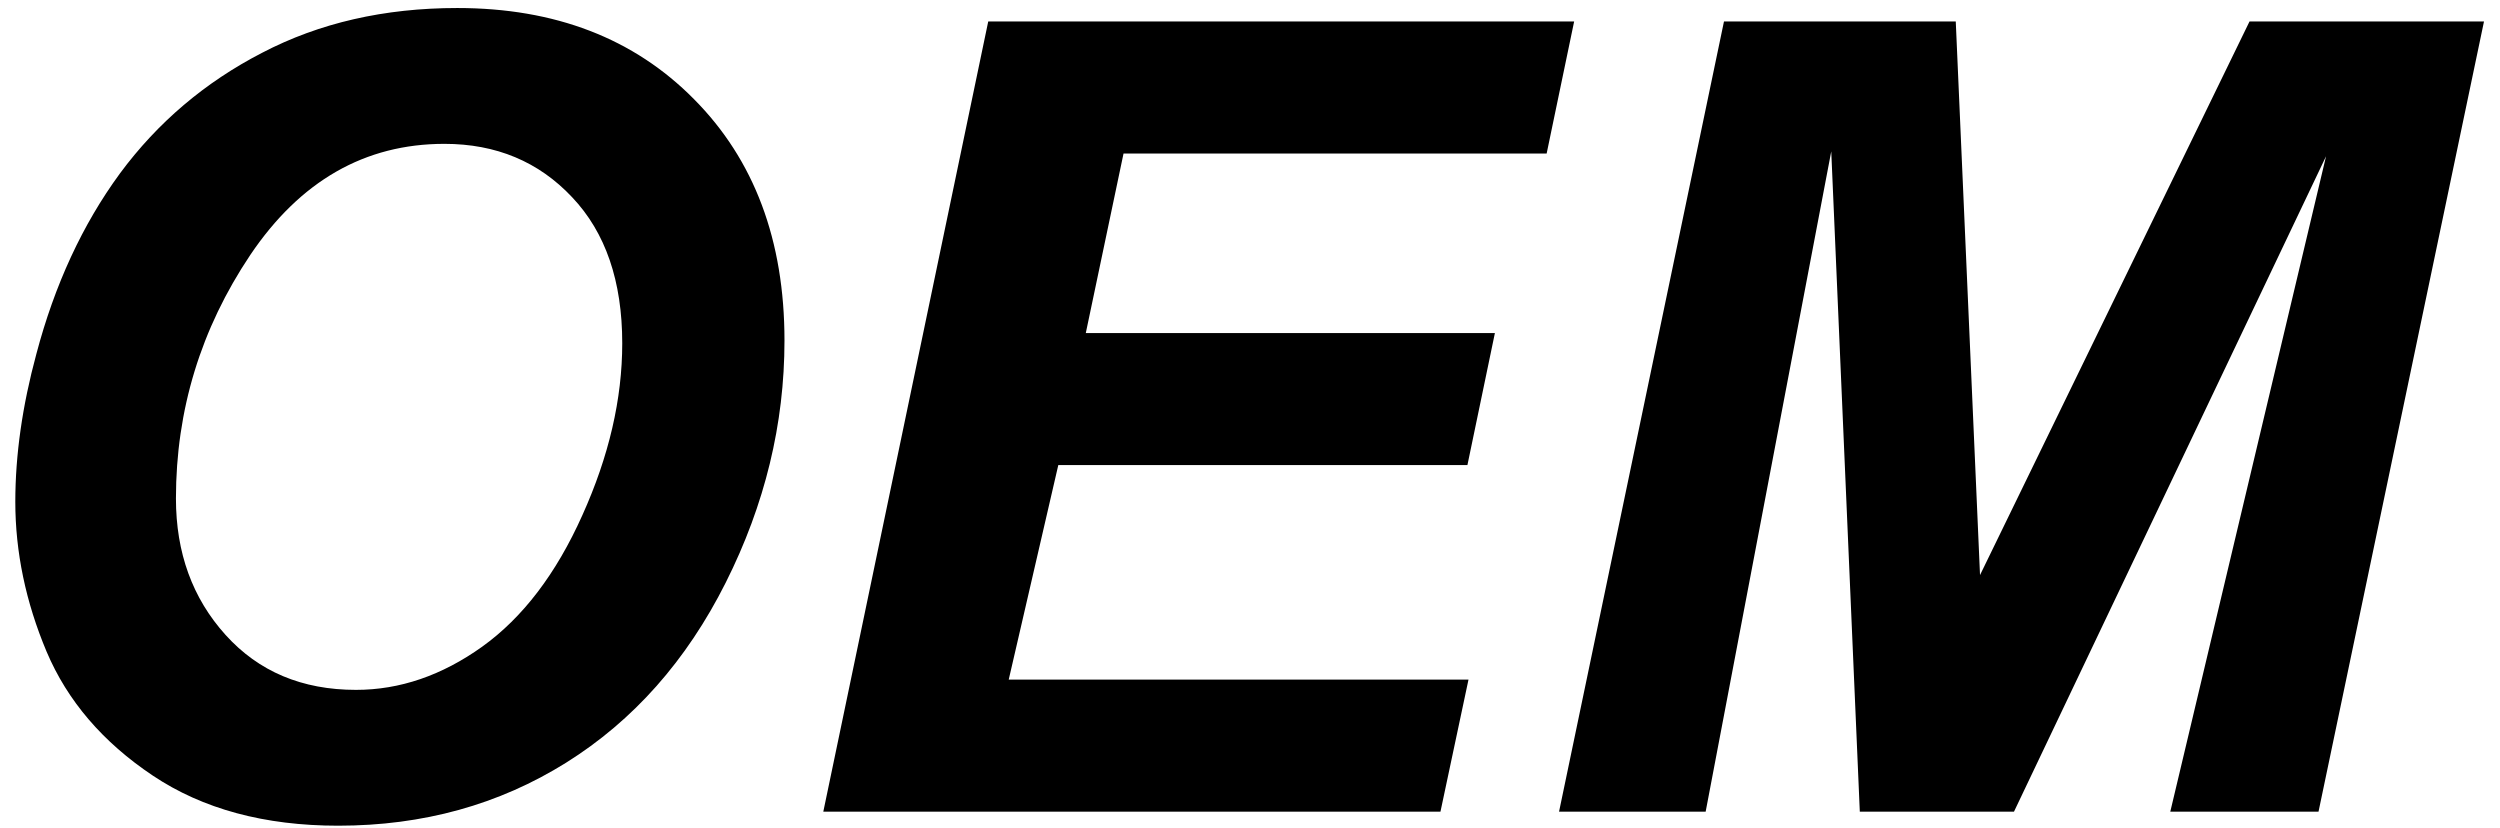 <svg width="154" height="51" viewBox="0 0 154 51" fill="none" xmlns="http://www.w3.org/2000/svg">
<path d="M0.943 30.908C0.943 28.031 1.375 24.998 2.238 21.811C3.367 17.538 5.083 13.831 7.385 10.688C9.709 7.544 12.631 5.065 16.15 3.25C19.67 1.413 23.676 0.494 28.17 0.494C34.191 0.494 39.05 2.365 42.746 6.105C46.465 9.846 48.324 14.805 48.324 20.98C48.324 26.116 47.118 31.085 44.705 35.889C42.292 40.692 39.016 44.389 34.877 46.978C30.738 49.568 26.056 50.863 20.832 50.863C16.294 50.863 12.487 49.834 9.41 47.775C6.333 45.717 4.153 43.171 2.869 40.139C1.585 37.084 0.943 34.007 0.943 30.908ZM10.838 30.709C10.838 34.051 11.856 36.852 13.893 39.109C15.929 41.367 18.607 42.496 21.928 42.496C24.628 42.496 27.218 41.611 29.697 39.84C32.199 38.047 34.257 35.346 35.873 31.738C37.511 28.108 38.33 24.578 38.33 21.146C38.33 17.317 37.301 14.318 35.242 12.148C33.184 9.957 30.561 8.861 27.373 8.861C22.481 8.861 18.497 11.141 15.42 15.701C12.365 20.261 10.838 25.264 10.838 30.709ZM50.715 50L60.875 1.324H96.967L95.273 9.459H69.209L66.885 20.516H92.086L90.393 28.65H65.191L62.137 41.865H90.459L88.732 50H50.715ZM124.061 50H114.564L112.805 9.326L105.068 50H96.037L106.197 1.324H120.475L121.969 35.424L138.57 1.324H153.014L142.82 50H133.689L143.285 9.625L124.061 50Z" fill="black"/>
</svg>
